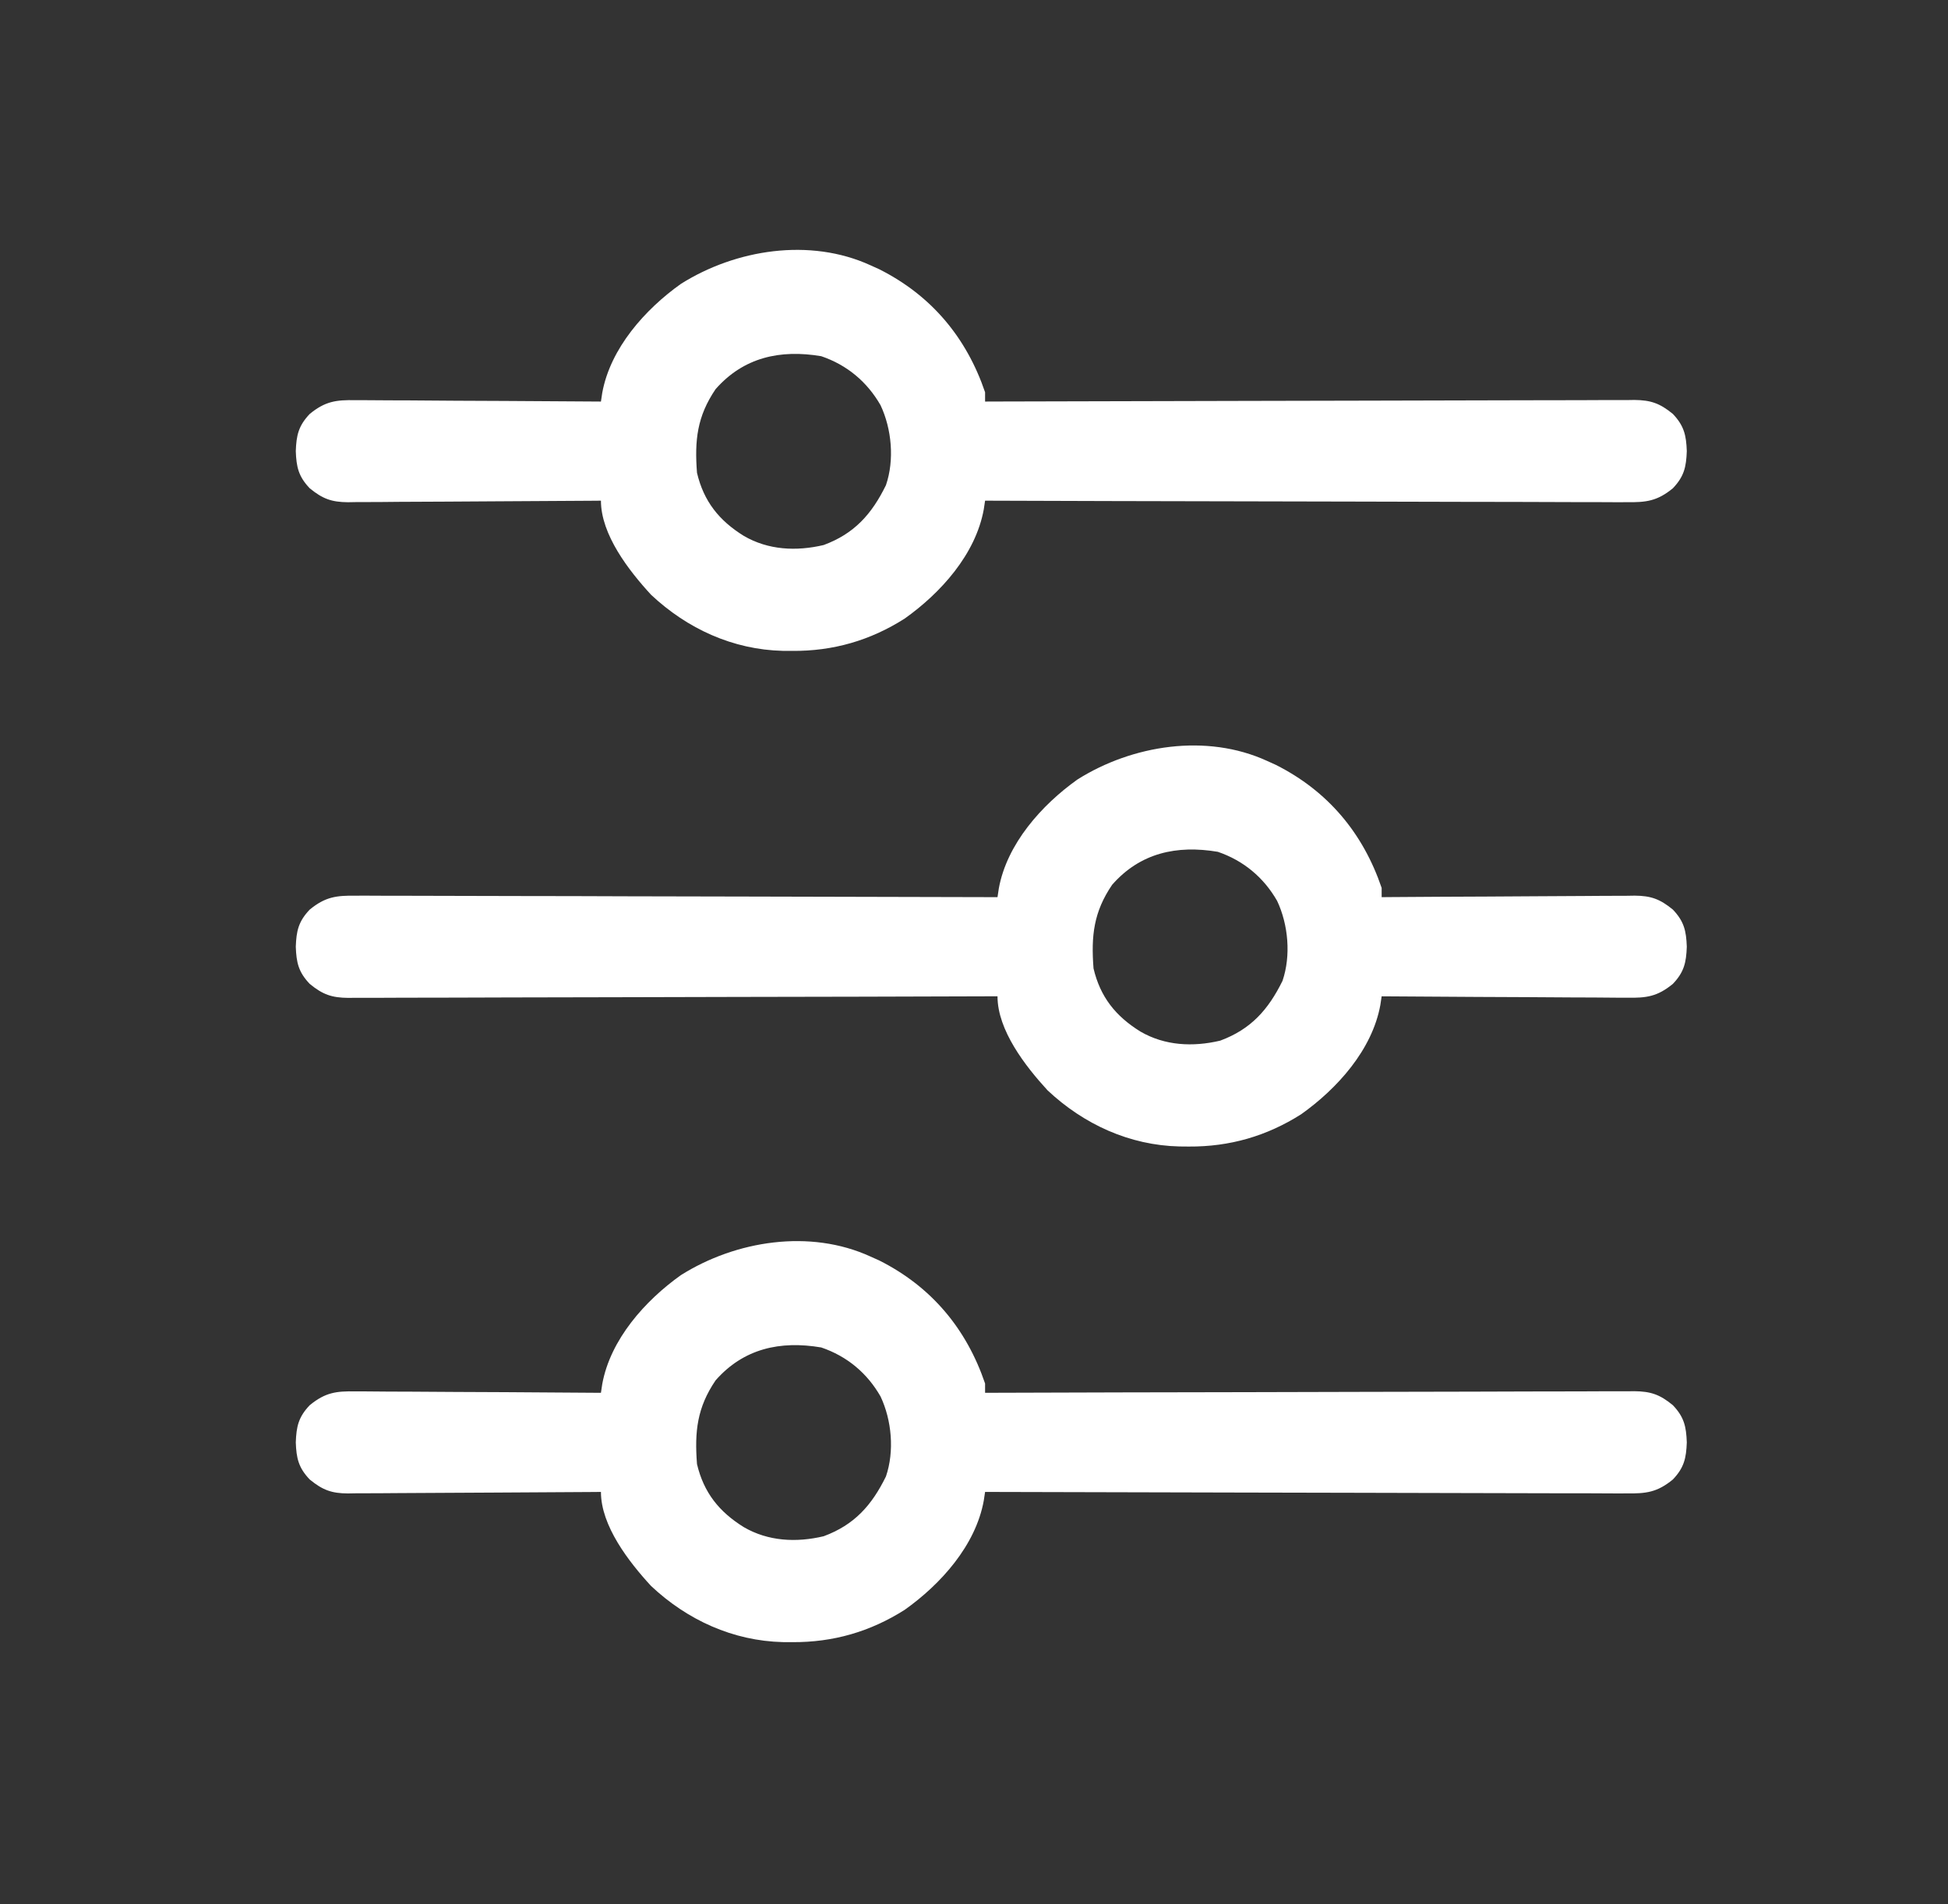 <svg width="45" height="44" viewBox="0 0 45 44" fill="none" xmlns="http://www.w3.org/2000/svg">
<rect x="0" y="0" width="45" height="44" fill="#333333" stroke="none"/>
<path d="M20.108 29.032C20.175 29.062 20.242 29.092 20.311 29.123C21.515 29.728 22.326 30.7 22.756 31.966C22.756 32.037 22.756 32.108 22.756 32.181C22.836 32.18 22.915 32.18 22.997 32.18C24.925 32.173 26.853 32.169 28.781 32.166C29.713 32.164 30.645 32.162 31.578 32.159C32.39 32.156 33.203 32.154 34.016 32.154C34.446 32.153 34.876 32.152 35.307 32.15C35.712 32.148 36.117 32.148 36.522 32.148C36.67 32.148 36.819 32.148 36.968 32.146C37.17 32.145 37.373 32.145 37.576 32.146C37.635 32.145 37.694 32.144 37.755 32.144C38.133 32.148 38.343 32.219 38.644 32.467C38.904 32.74 38.953 32.959 38.966 33.326C38.953 33.692 38.904 33.911 38.644 34.184C38.282 34.481 38.025 34.511 37.576 34.505C37.481 34.505 37.481 34.505 37.384 34.506C37.172 34.506 36.959 34.505 36.747 34.503C36.595 34.503 36.442 34.503 36.29 34.503C35.877 34.503 35.463 34.502 35.05 34.5C34.618 34.498 34.186 34.498 33.753 34.497C32.935 34.496 32.117 34.494 31.299 34.491C30.367 34.488 29.436 34.486 28.505 34.485C26.588 34.482 24.672 34.477 22.756 34.471C22.746 34.537 22.736 34.603 22.726 34.671C22.538 35.71 21.729 36.606 20.899 37.195C20.101 37.702 19.244 37.948 18.301 37.942C18.23 37.941 18.158 37.941 18.084 37.941C16.934 37.913 15.877 37.432 15.039 36.643C14.525 36.084 13.882 35.255 13.882 34.471C13.804 34.471 13.726 34.472 13.646 34.473C12.911 34.478 12.176 34.483 11.441 34.486C11.063 34.487 10.685 34.489 10.307 34.492C9.942 34.495 9.578 34.497 9.213 34.498C9.074 34.498 8.935 34.499 8.796 34.501C8.601 34.503 8.406 34.503 8.211 34.503C8.154 34.504 8.096 34.505 8.037 34.506C7.662 34.504 7.454 34.429 7.155 34.184C6.895 33.911 6.846 33.692 6.833 33.326C6.846 32.959 6.895 32.74 7.155 32.467C7.514 32.173 7.766 32.14 8.211 32.148C8.303 32.148 8.303 32.148 8.397 32.148C8.599 32.148 8.801 32.15 9.004 32.153C9.144 32.153 9.285 32.154 9.425 32.154C9.795 32.155 10.164 32.158 10.533 32.161C10.91 32.164 11.287 32.165 11.664 32.166C12.403 32.17 13.143 32.175 13.882 32.181C13.892 32.114 13.902 32.048 13.912 31.98C14.1 30.947 14.904 30.049 15.729 29.462C16.996 28.664 18.71 28.391 20.108 29.032ZM16.53 31.894C16.104 32.522 16.043 33.073 16.101 33.827C16.257 34.488 16.613 34.931 17.183 35.285C17.745 35.612 18.394 35.645 19.027 35.495C19.735 35.233 20.137 34.783 20.466 34.113C20.665 33.53 20.6 32.814 20.341 32.265C20.031 31.724 19.568 31.336 18.971 31.133C18.02 30.972 17.177 31.158 16.53 31.894Z" fill="white"/>
<path d="M29.269 17.58C29.336 17.611 29.403 17.641 29.472 17.672C30.675 18.277 31.487 19.249 31.917 20.515C31.917 20.585 31.917 20.656 31.917 20.729C31.995 20.729 32.073 20.728 32.153 20.727C32.888 20.722 33.623 20.717 34.358 20.715C34.736 20.713 35.114 20.711 35.492 20.708C35.856 20.705 36.221 20.703 36.586 20.702C36.725 20.702 36.864 20.701 37.003 20.699C37.198 20.697 37.393 20.697 37.588 20.697C37.674 20.695 37.674 20.695 37.762 20.694C38.137 20.697 38.345 20.771 38.644 21.016C38.904 21.289 38.953 21.508 38.966 21.874C38.953 22.241 38.904 22.46 38.644 22.733C38.285 23.027 38.032 23.06 37.588 23.052C37.526 23.052 37.465 23.052 37.402 23.052C37.2 23.052 36.997 23.05 36.795 23.047C36.655 23.047 36.514 23.047 36.373 23.046C36.004 23.045 35.635 23.042 35.266 23.039C34.889 23.036 34.512 23.035 34.135 23.034C33.395 23.03 32.656 23.026 31.917 23.02C31.907 23.085 31.897 23.152 31.887 23.22C31.698 24.259 30.889 25.154 30.059 25.744C29.262 26.251 28.405 26.497 27.462 26.491C27.354 26.49 27.354 26.49 27.245 26.489C26.095 26.462 25.038 25.98 24.199 25.192C23.686 24.633 23.043 23.804 23.043 23.02C22.963 23.02 22.884 23.02 22.802 23.02C20.874 23.027 18.946 23.031 17.018 23.034C16.086 23.036 15.153 23.038 14.221 23.041C13.408 23.044 12.596 23.046 11.783 23.046C11.353 23.047 10.923 23.048 10.492 23.05C10.087 23.052 9.682 23.052 9.277 23.052C9.129 23.052 8.98 23.052 8.831 23.054C8.628 23.055 8.425 23.055 8.222 23.054C8.164 23.055 8.105 23.056 8.044 23.056C7.666 23.052 7.456 22.981 7.155 22.733C6.895 22.46 6.846 22.241 6.833 21.874C6.846 21.508 6.895 21.289 7.155 21.016C7.517 20.719 7.774 20.689 8.222 20.695C8.318 20.695 8.318 20.695 8.415 20.694C8.627 20.694 8.839 20.695 9.052 20.697C9.204 20.697 9.357 20.697 9.509 20.697C9.922 20.697 10.336 20.698 10.749 20.7C11.181 20.702 11.613 20.702 12.045 20.703C12.864 20.703 13.682 20.706 14.5 20.709C15.431 20.712 16.363 20.713 17.294 20.715C19.21 20.718 21.127 20.723 23.043 20.729C23.052 20.663 23.062 20.597 23.073 20.529C23.26 19.496 24.065 18.598 24.89 18.01C26.157 17.212 27.871 16.94 29.269 17.58ZM25.691 20.443C25.264 21.071 25.203 21.622 25.261 22.375C25.417 23.037 25.773 23.48 26.344 23.834C26.906 24.161 27.555 24.194 28.188 24.044C28.895 23.782 29.297 23.332 29.627 22.662C29.825 22.079 29.761 21.363 29.502 20.814C29.191 20.273 28.728 19.885 28.132 19.681C27.18 19.521 26.337 19.707 25.691 20.443Z" fill="white"/>
<path d="M20.108 6.129C20.175 6.16 20.242 6.19 20.311 6.221C21.515 6.826 22.326 7.798 22.756 9.063C22.756 9.134 22.756 9.205 22.756 9.278C22.836 9.278 22.915 9.278 22.997 9.277C24.925 9.271 26.853 9.266 28.781 9.263C29.713 9.262 30.645 9.26 31.578 9.257C32.39 9.254 33.203 9.252 34.016 9.251C34.446 9.251 34.876 9.25 35.307 9.248C35.712 9.246 36.117 9.245 36.522 9.246C36.67 9.246 36.819 9.245 36.968 9.244C37.17 9.243 37.373 9.243 37.576 9.244C37.635 9.243 37.694 9.242 37.755 9.241C38.133 9.245 38.343 9.317 38.644 9.564C38.904 9.838 38.953 10.057 38.966 10.423C38.953 10.79 38.904 11.009 38.644 11.282C38.282 11.579 38.025 11.609 37.576 11.603C37.481 11.603 37.481 11.603 37.384 11.604C37.172 11.604 36.959 11.602 36.747 11.601C36.595 11.601 36.442 11.601 36.29 11.601C35.877 11.601 35.463 11.599 35.05 11.597C34.618 11.596 34.186 11.595 33.753 11.595C32.935 11.594 32.117 11.592 31.299 11.589C30.367 11.586 29.436 11.584 28.505 11.583C26.588 11.58 24.672 11.575 22.756 11.568C22.746 11.634 22.736 11.7 22.726 11.768C22.538 12.808 21.729 13.703 20.899 14.292C20.101 14.8 19.244 15.046 18.301 15.039C18.23 15.039 18.158 15.039 18.084 15.038C16.934 15.011 15.877 14.529 15.039 13.741C14.525 13.182 13.882 12.353 13.882 11.568C13.804 11.569 13.726 11.57 13.646 11.57C12.911 11.576 12.176 11.58 11.441 11.583C11.063 11.585 10.685 11.587 10.307 11.59C9.942 11.593 9.578 11.595 9.213 11.595C9.074 11.596 8.935 11.597 8.796 11.599C8.601 11.601 8.406 11.601 8.211 11.601C8.154 11.602 8.096 11.603 8.037 11.604C7.662 11.601 7.454 11.527 7.155 11.282C6.895 11.009 6.846 10.79 6.833 10.423C6.846 10.057 6.895 9.838 7.155 9.564C7.514 9.27 7.766 9.238 8.211 9.246C8.303 9.246 8.303 9.246 8.397 9.246C8.599 9.246 8.801 9.248 9.004 9.25C9.144 9.251 9.285 9.251 9.425 9.251C9.795 9.253 10.164 9.255 10.533 9.259C10.91 9.261 11.287 9.263 11.664 9.264C12.403 9.267 13.143 9.272 13.882 9.278C13.892 9.212 13.902 9.146 13.912 9.078C14.1 8.045 14.904 7.146 15.729 6.559C16.996 5.761 18.71 5.489 20.108 6.129ZM16.53 8.992C16.104 9.62 16.043 10.17 16.101 10.924C16.257 11.586 16.613 12.029 17.183 12.382C17.745 12.71 18.394 12.742 19.027 12.593C19.735 12.331 20.137 11.881 20.466 11.21C20.665 10.628 20.6 9.912 20.341 9.362C20.031 8.822 19.568 8.433 18.971 8.23C18.02 8.07 17.177 8.256 16.53 8.992Z" fill="white"/>
</svg>
